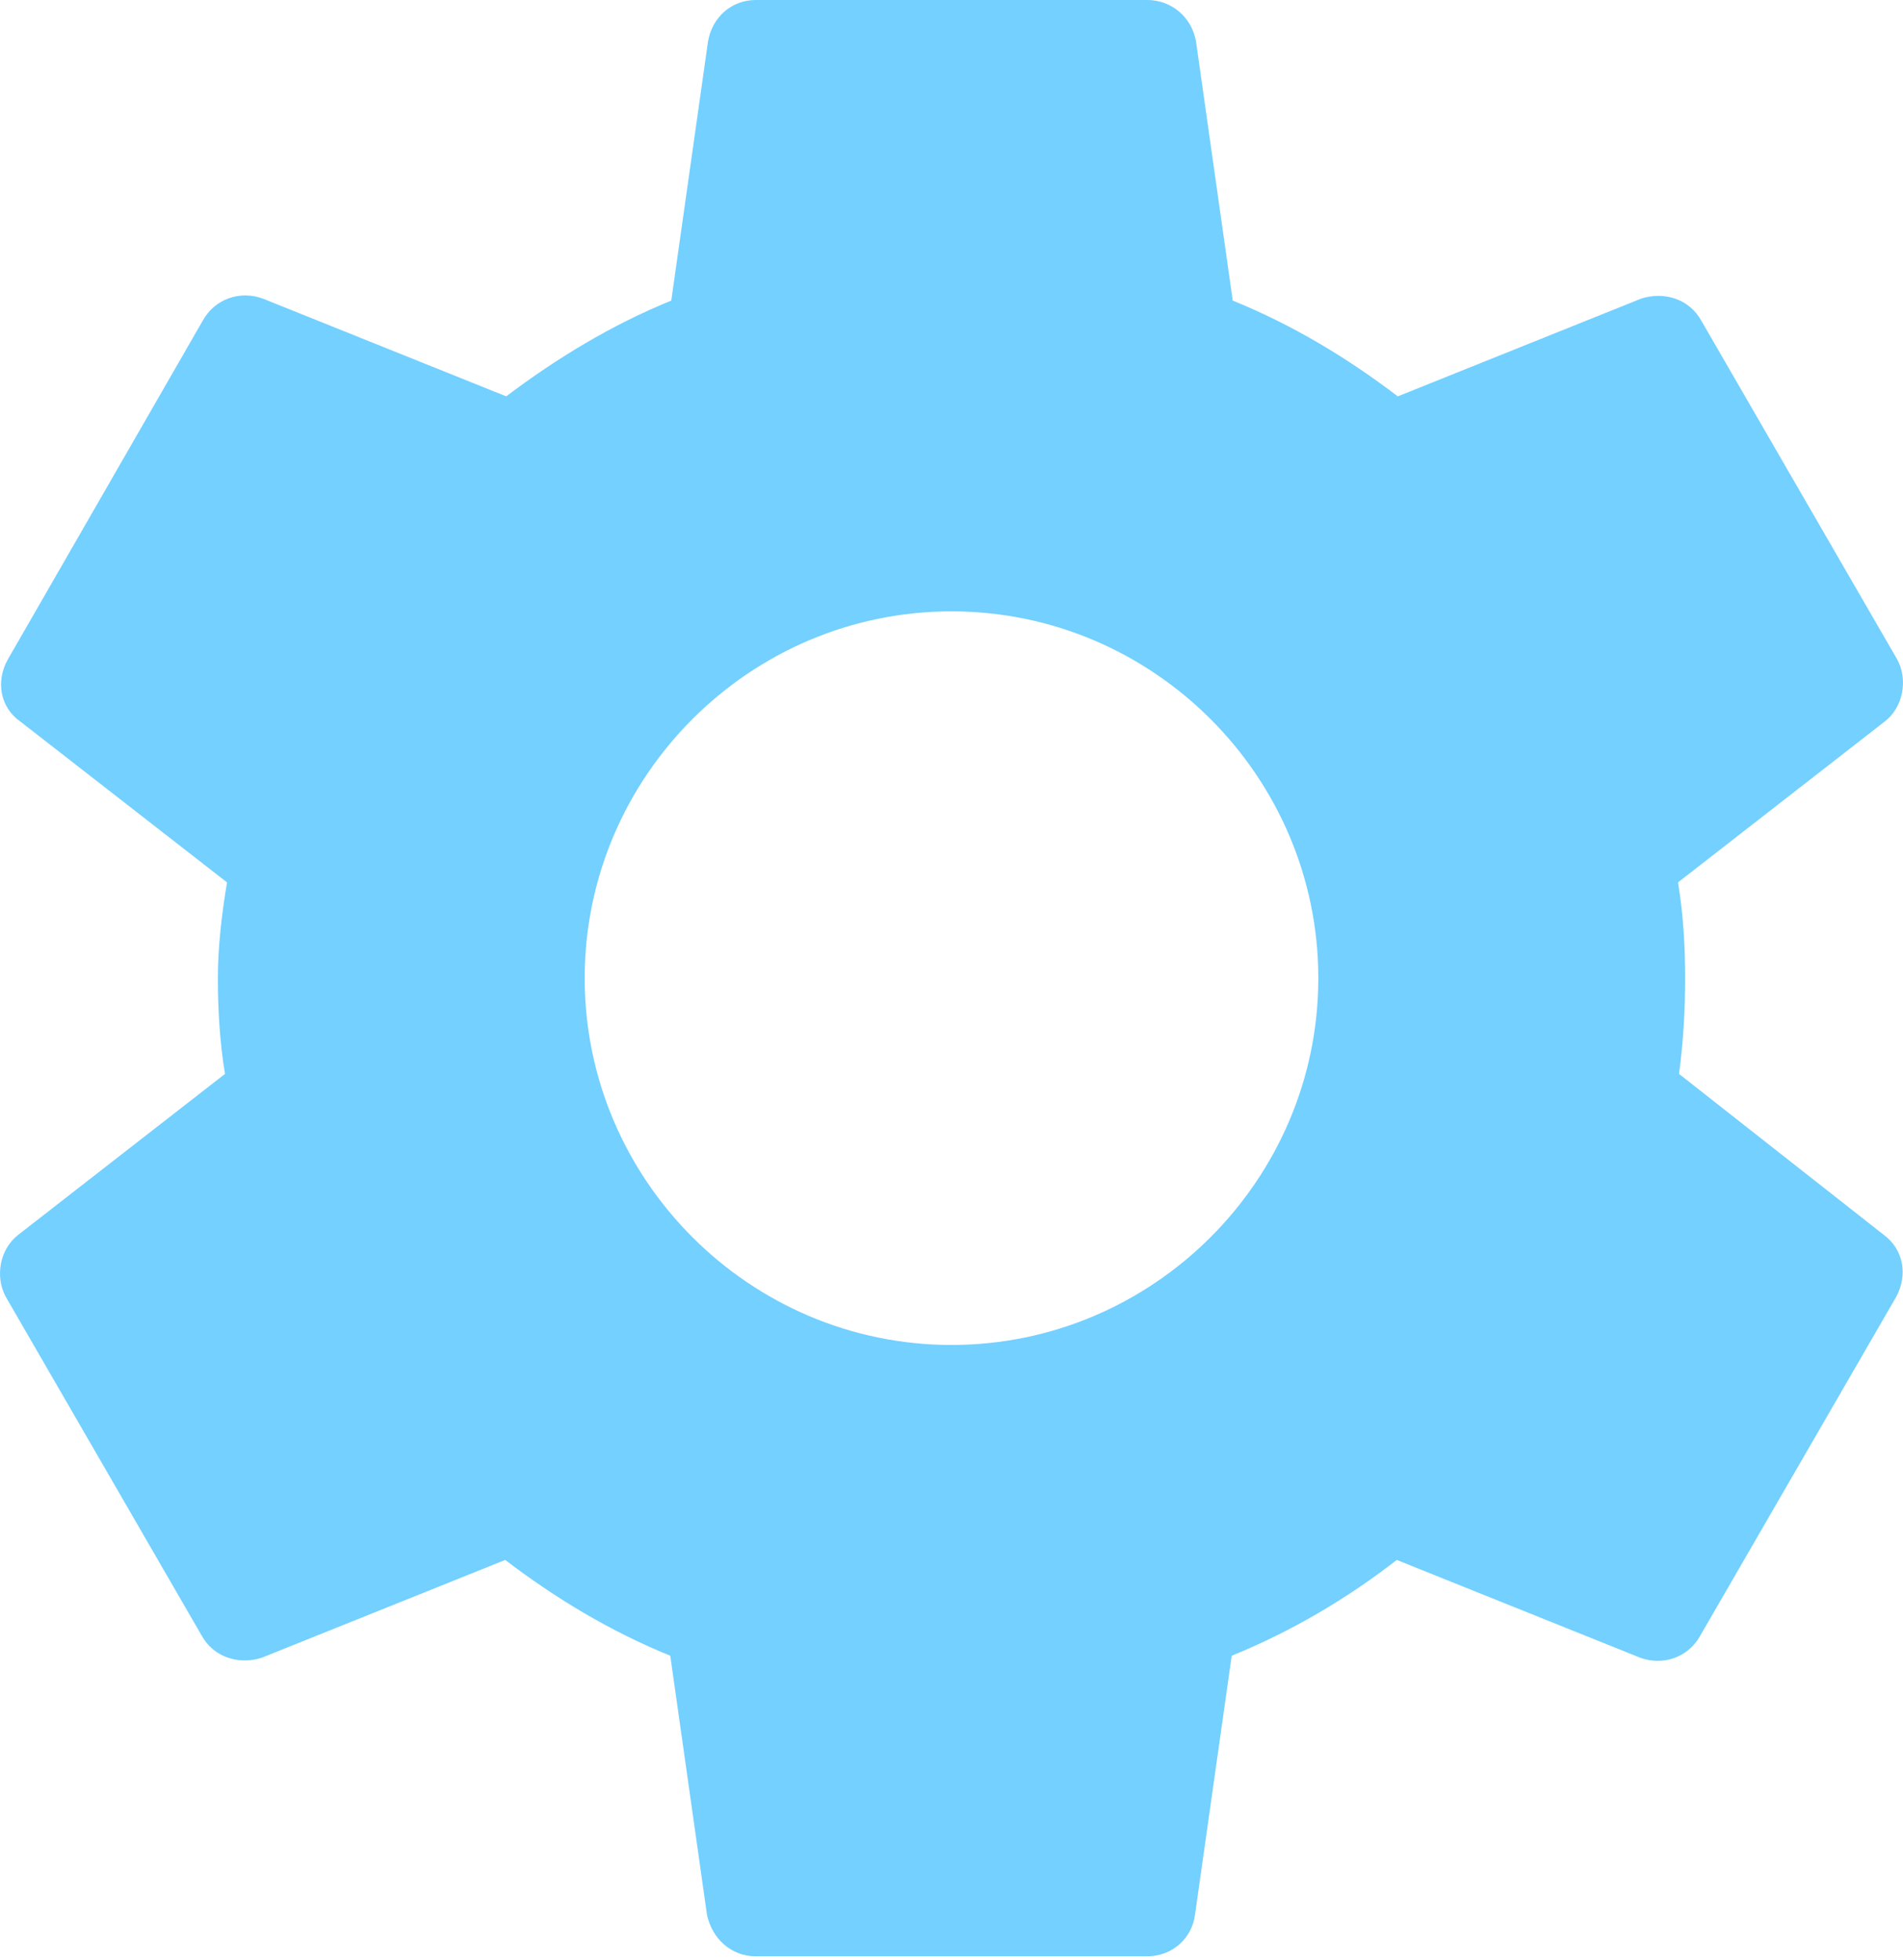<svg width="100" height="103" viewBox="0 0 100 103" fill="none" xmlns="http://www.w3.org/2000/svg">
<path d="M88.231 56.436C88.445 54.83 88.552 53.17 88.552 51.403C88.552 49.689 88.445 47.976 88.177 46.37L99.047 37.91C100.011 37.16 100.278 35.714 99.689 34.643L89.409 16.867C88.766 15.689 87.428 15.314 86.25 15.689L73.453 20.829C70.775 18.794 67.938 17.081 64.778 15.796L62.851 2.195C62.636 0.91 61.566 0 60.281 0H39.719C38.434 0 37.417 0.91 37.203 2.195L35.275 15.796C32.116 17.081 29.225 18.848 26.601 20.829L13.804 15.689C12.626 15.26 11.287 15.689 10.645 16.867L0.418 34.643C-0.225 35.768 -0.011 37.16 1.06 37.91L11.93 46.37C11.662 47.976 11.448 49.743 11.448 51.403C11.448 53.063 11.555 54.83 11.823 56.436L0.953 64.896C-0.011 65.646 -0.278 67.091 0.311 68.162L10.591 85.939C11.234 87.117 12.572 87.492 13.75 87.117L26.547 81.977C29.225 84.012 32.062 85.725 35.222 87.01L37.149 100.61C37.417 101.895 38.434 102.806 39.719 102.806H60.281C61.566 102.806 62.636 101.895 62.797 100.61L64.725 87.01C67.884 85.725 70.775 84.012 73.399 81.977L86.196 87.117C87.374 87.546 88.713 87.117 89.355 85.939L99.636 68.162C100.278 66.984 100.011 65.646 98.993 64.896L88.231 56.436ZM50 70.679C39.398 70.679 30.724 62.005 30.724 51.403C30.724 40.801 39.398 32.127 50 32.127C60.602 32.127 69.276 40.801 69.276 51.403C69.276 62.005 60.602 70.679 50 70.679Z" fill="#73D0FF"/>
</svg>
